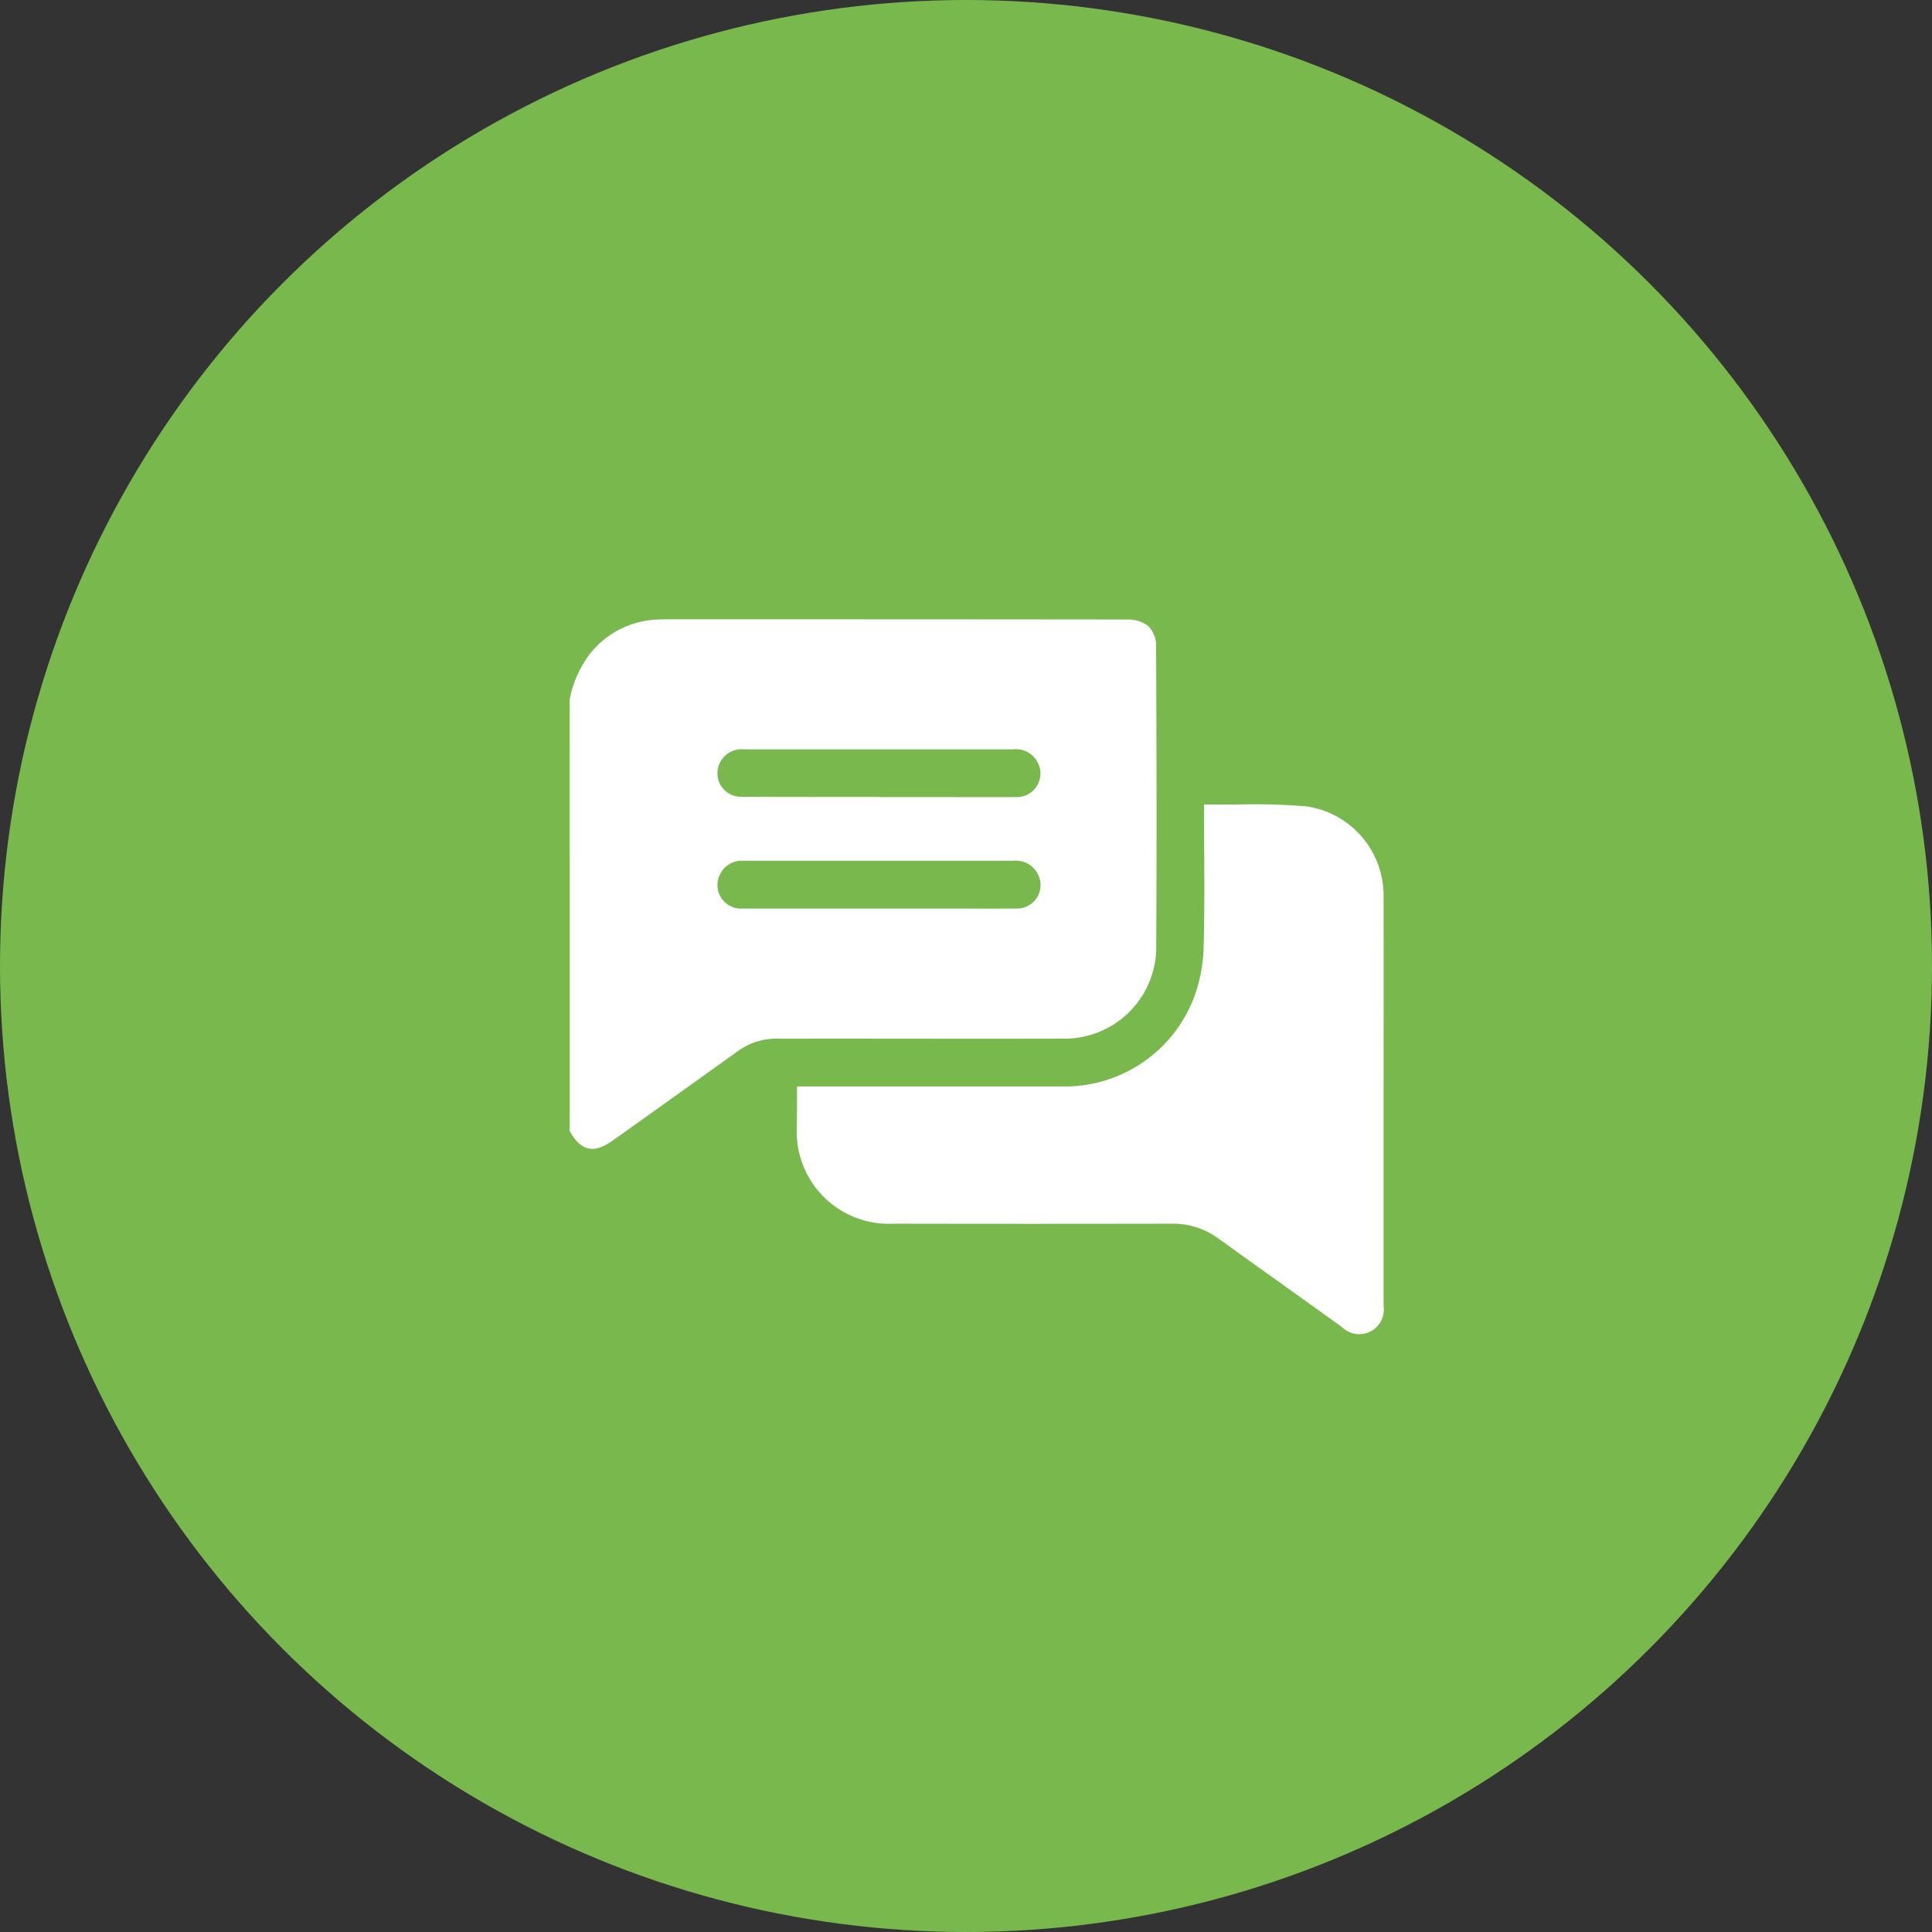 <svg xmlns="http://www.w3.org/2000/svg" width="78" height="78" viewBox="0 0 78 78"><rect x="0" y="0" width="78" height="78" fill="#333333" stroke="none"/><g transform="translate(-781)"><circle cx="39" cy="39" r="39" transform="translate(781)" fill="#78b84d"/><g transform="translate(802.18 1.28)"><path d="M1.82,26.958a4.406,4.406,0,0,1,.806-1.825,3.645,3.645,0,0,1,2.706-1.4c.139-.008.278-.012.417-.012q9.288,0,18.576.009a1.373,1.373,0,0,1,.826.243,1.086,1.086,0,0,1,.343.746c.02,4.116.029,8.231.006,12.347a3.7,3.7,0,0,1-3.749,3.587c-3.24.009-6.48,0-9.72,0-.61,0-1.219.006-1.829,0a2.651,2.651,0,0,0-1.618.521q-2.5,1.794-5.012,3.583c-.777.555-1.281.448-1.751-.367ZM14.306,30.9h2.212c1.1,0,2.2.005,3.3,0a.954.954,0,0,0,1-1.07.992.992,0,0,0-1.1-.857H8.855a.976.976,0,0,0-.957.514.95.95,0,0,0,.893,1.4c1.838.012,3.676.006,5.515.007Zm-.029,4.5H16.81c1.016,0,2.031.007,3.046,0a.948.948,0,0,0,.965-1.072,1,1,0,0,0-1.1-.857H8.82A.967.967,0,0,0,7.9,34a.95.95,0,0,0,.9,1.4C10.622,35.4,12.45,35.4,14.277,35.4Z" fill="#fff"/><path d="M108.824,122.347h10.712a5.582,5.582,0,0,0,5.35-3.687,6.413,6.413,0,0,0,.355-1.949c.048-1.789.017-3.581.017-5.371v-.374c.454,0,.878-.006,1.3,0a25.683,25.683,0,0,1,2.817.071,3.637,3.637,0,0,1,3.13,3.635c.009,3.13,0,6.259,0,9.392,0,2.38,0,4.76,0,7.14a.994.994,0,0,1-1.681.857c-1.658-1.2-3.328-2.375-4.983-3.573a3.087,3.087,0,0,0-1.886-.6q-5.616.011-11.232,0a3.72,3.72,0,0,1-3.906-3.917C108.823,123.451,108.824,122.926,108.824,122.347Z" transform="translate(-97.826 -79.764)" fill="#fff"/></g></g></svg>